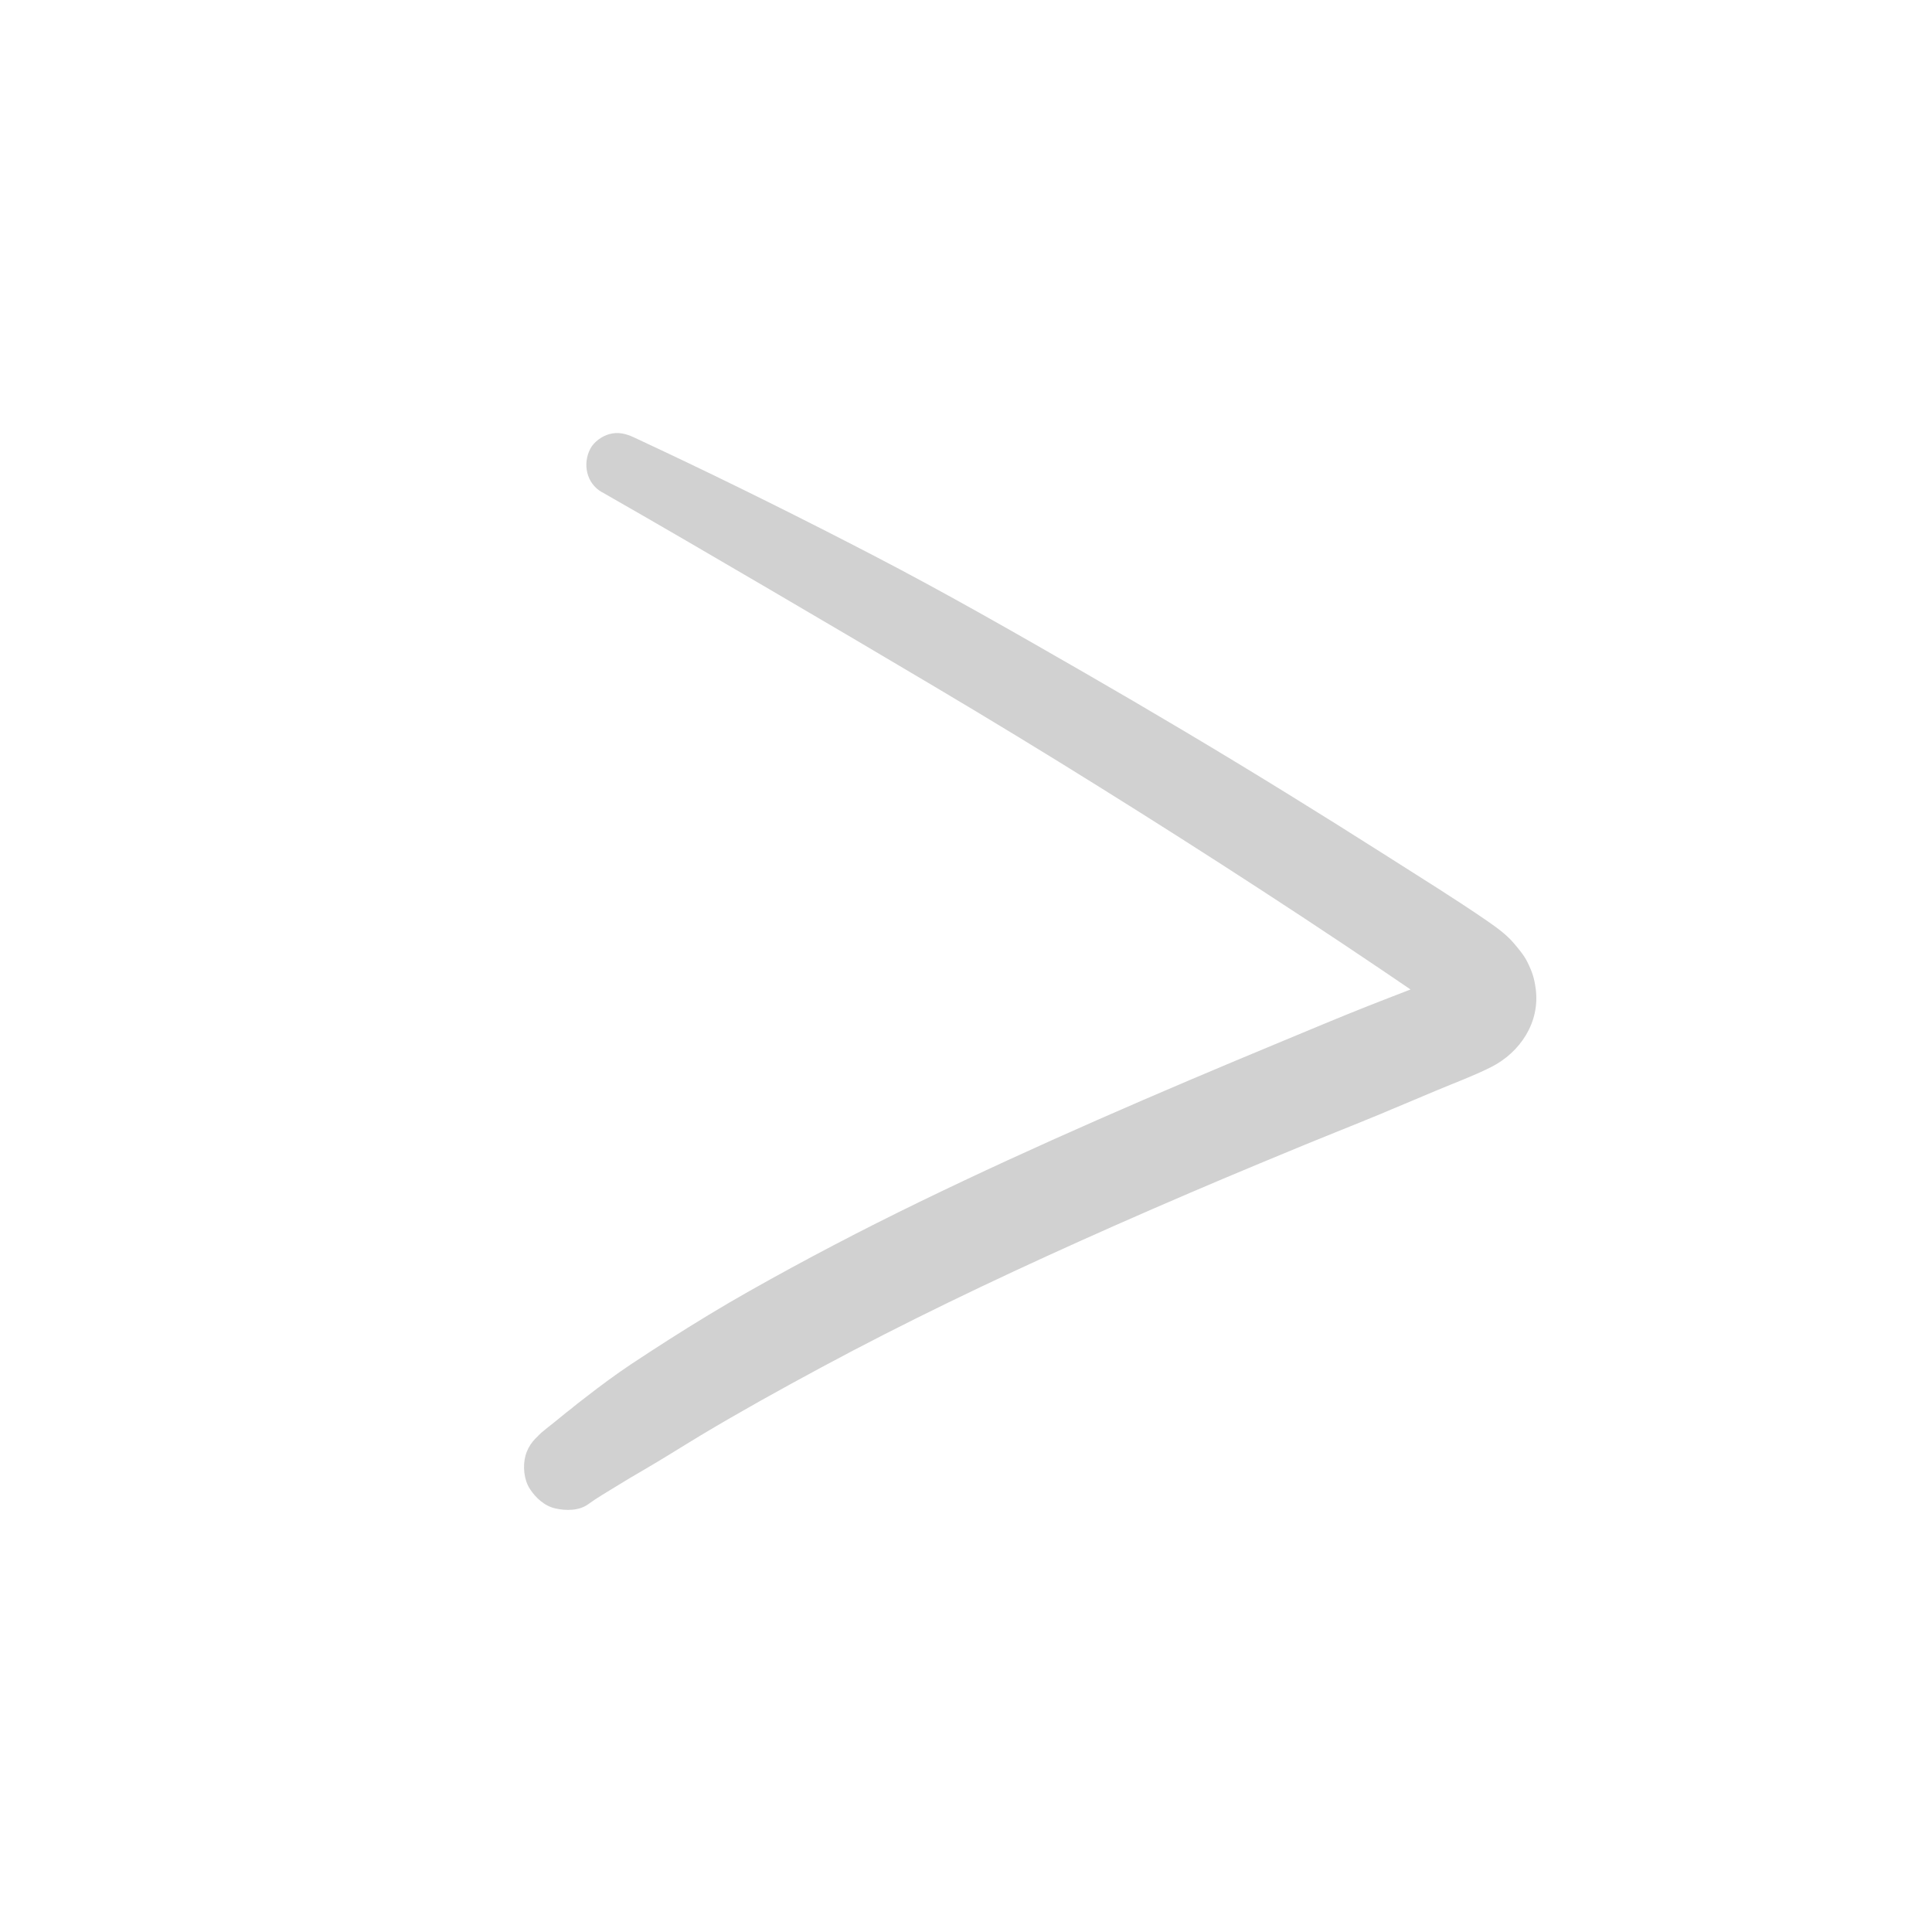 <?xml version="1.0" encoding="UTF-8"?><svg xmlns="http://www.w3.org/2000/svg" width="100px" height="100px" version="1.1" viewBox="0 0 100 100" aria-hidden="true" style="fill:url(#CerosGradient_id4c528a2bc);"><defs><linearGradient class="cerosgradient" data-cerosgradient="true" id="CerosGradient_id4c528a2bc" gradientUnits="userSpaceOnUse" x1="50%" y1="100%" x2="50%" y2="0%"><stop offset="0%" stop-color="#D1D1D1"/><stop offset="100%" stop-color="#D1D1D1"/></linearGradient><linearGradient/></defs>
 <path d="m31.164 25.477c2.891 1.648 5.762 3.328 8.633 5.008s5.742 3.371 8.602 5.07c2.848 1.691 5.68 3.414 8.488 5.168 2.824 1.762 5.637 3.551 8.426 5.367 2.793 1.816 5.562 3.664 8.312 5.543 0.312 0.211 0.625 0.418 0.926 0.648l-0.523-0.406c0.25 0.195 0.48 0.406 0.68 0.656l-0.406-0.527c0.105 0.141 0.195 0.281 0.266 0.441l-0.262-0.625c0.043 0.109 0.074 0.219 0.09 0.336l-0.094-0.695c0.008 0.094 0.008 0.184 0 0.277l0.094-0.699c-0.016 0.098-0.039 0.188-0.074 0.281l0.266-0.629c-0.047 0.109-0.105 0.207-0.18 0.301l0.414-0.535c-0.078 0.09-0.16 0.172-0.254 0.246l0.535-0.414c-0.219 0.164-0.461 0.285-0.715 0.395l0.637-0.27c-1.398 0.578-2.82 1.105-4.231 1.664-1.465 0.578-2.914 1.191-4.367 1.793-3.231 1.34-6.453 2.703-9.652 4.109-3.078 1.355-6.141 2.754-9.164 4.223-2.984 1.449-5.93 2.988-8.82 4.621-1.406 0.793-2.789 1.637-4.152 2.504-0.66 0.422-1.316 0.848-1.969 1.281-0.805 0.539-1.574 1.105-2.34 1.703-0.289 0.227-0.59 0.445-0.863 0.691l0.473-0.367c-0.438 0.312-0.855 0.66-1.273 1-0.281 0.227-0.574 0.445-0.836 0.691l0.449-0.348-0.062 0.047c-0.48 0.355-0.855 0.727-1.02 1.324-0.145 0.531-0.082 1.238 0.223 1.707 0.305 0.473 0.758 0.891 1.324 1.02 0.547 0.125 1.238 0.125 1.707-0.223 0.445-0.328 0.945-0.609 1.414-0.902 0.484-0.301 0.973-0.59 1.465-0.875 0.984-0.57 1.945-1.184 2.918-1.77 2.047-1.227 4.141-2.387 6.242-3.519 4.359-2.348 8.832-4.488 13.344-6.519 2.543-1.145 5.102-2.254 7.672-3.34l-0.648 0.273c1.562-0.66 3.129-1.309 4.699-1.957 1.715-0.703 3.441-1.375 5.144-2.109l-0.652 0.277c0.766-0.324 1.535-0.645 2.301-0.969 0.941-0.395 1.91-0.75 2.82-1.207 1.523-0.766 2.551-2.332 2.316-4.062-0.074-0.543-0.168-0.844-0.426-1.371-0.172-0.352-0.438-0.664-0.688-0.961-0.391-0.469-0.914-0.84-1.41-1.184-1.668-1.148-3.398-2.215-5.106-3.305-1.738-1.105-3.481-2.199-5.234-3.281-3.492-2.156-7.019-4.254-10.574-6.301-3.57-2.055-7.152-4.106-10.809-6.004-3.656-1.898-7.328-3.727-11.047-5.481-0.465-0.219-0.926-0.434-1.391-0.652-0.41-0.191-0.816-0.289-1.266-0.164-0.379 0.105-0.793 0.398-0.98 0.754-0.41 0.781-0.207 1.789 0.59 2.246z" style="fill:url(#CerosGradient_id4c528a2bc);"/>
</svg>